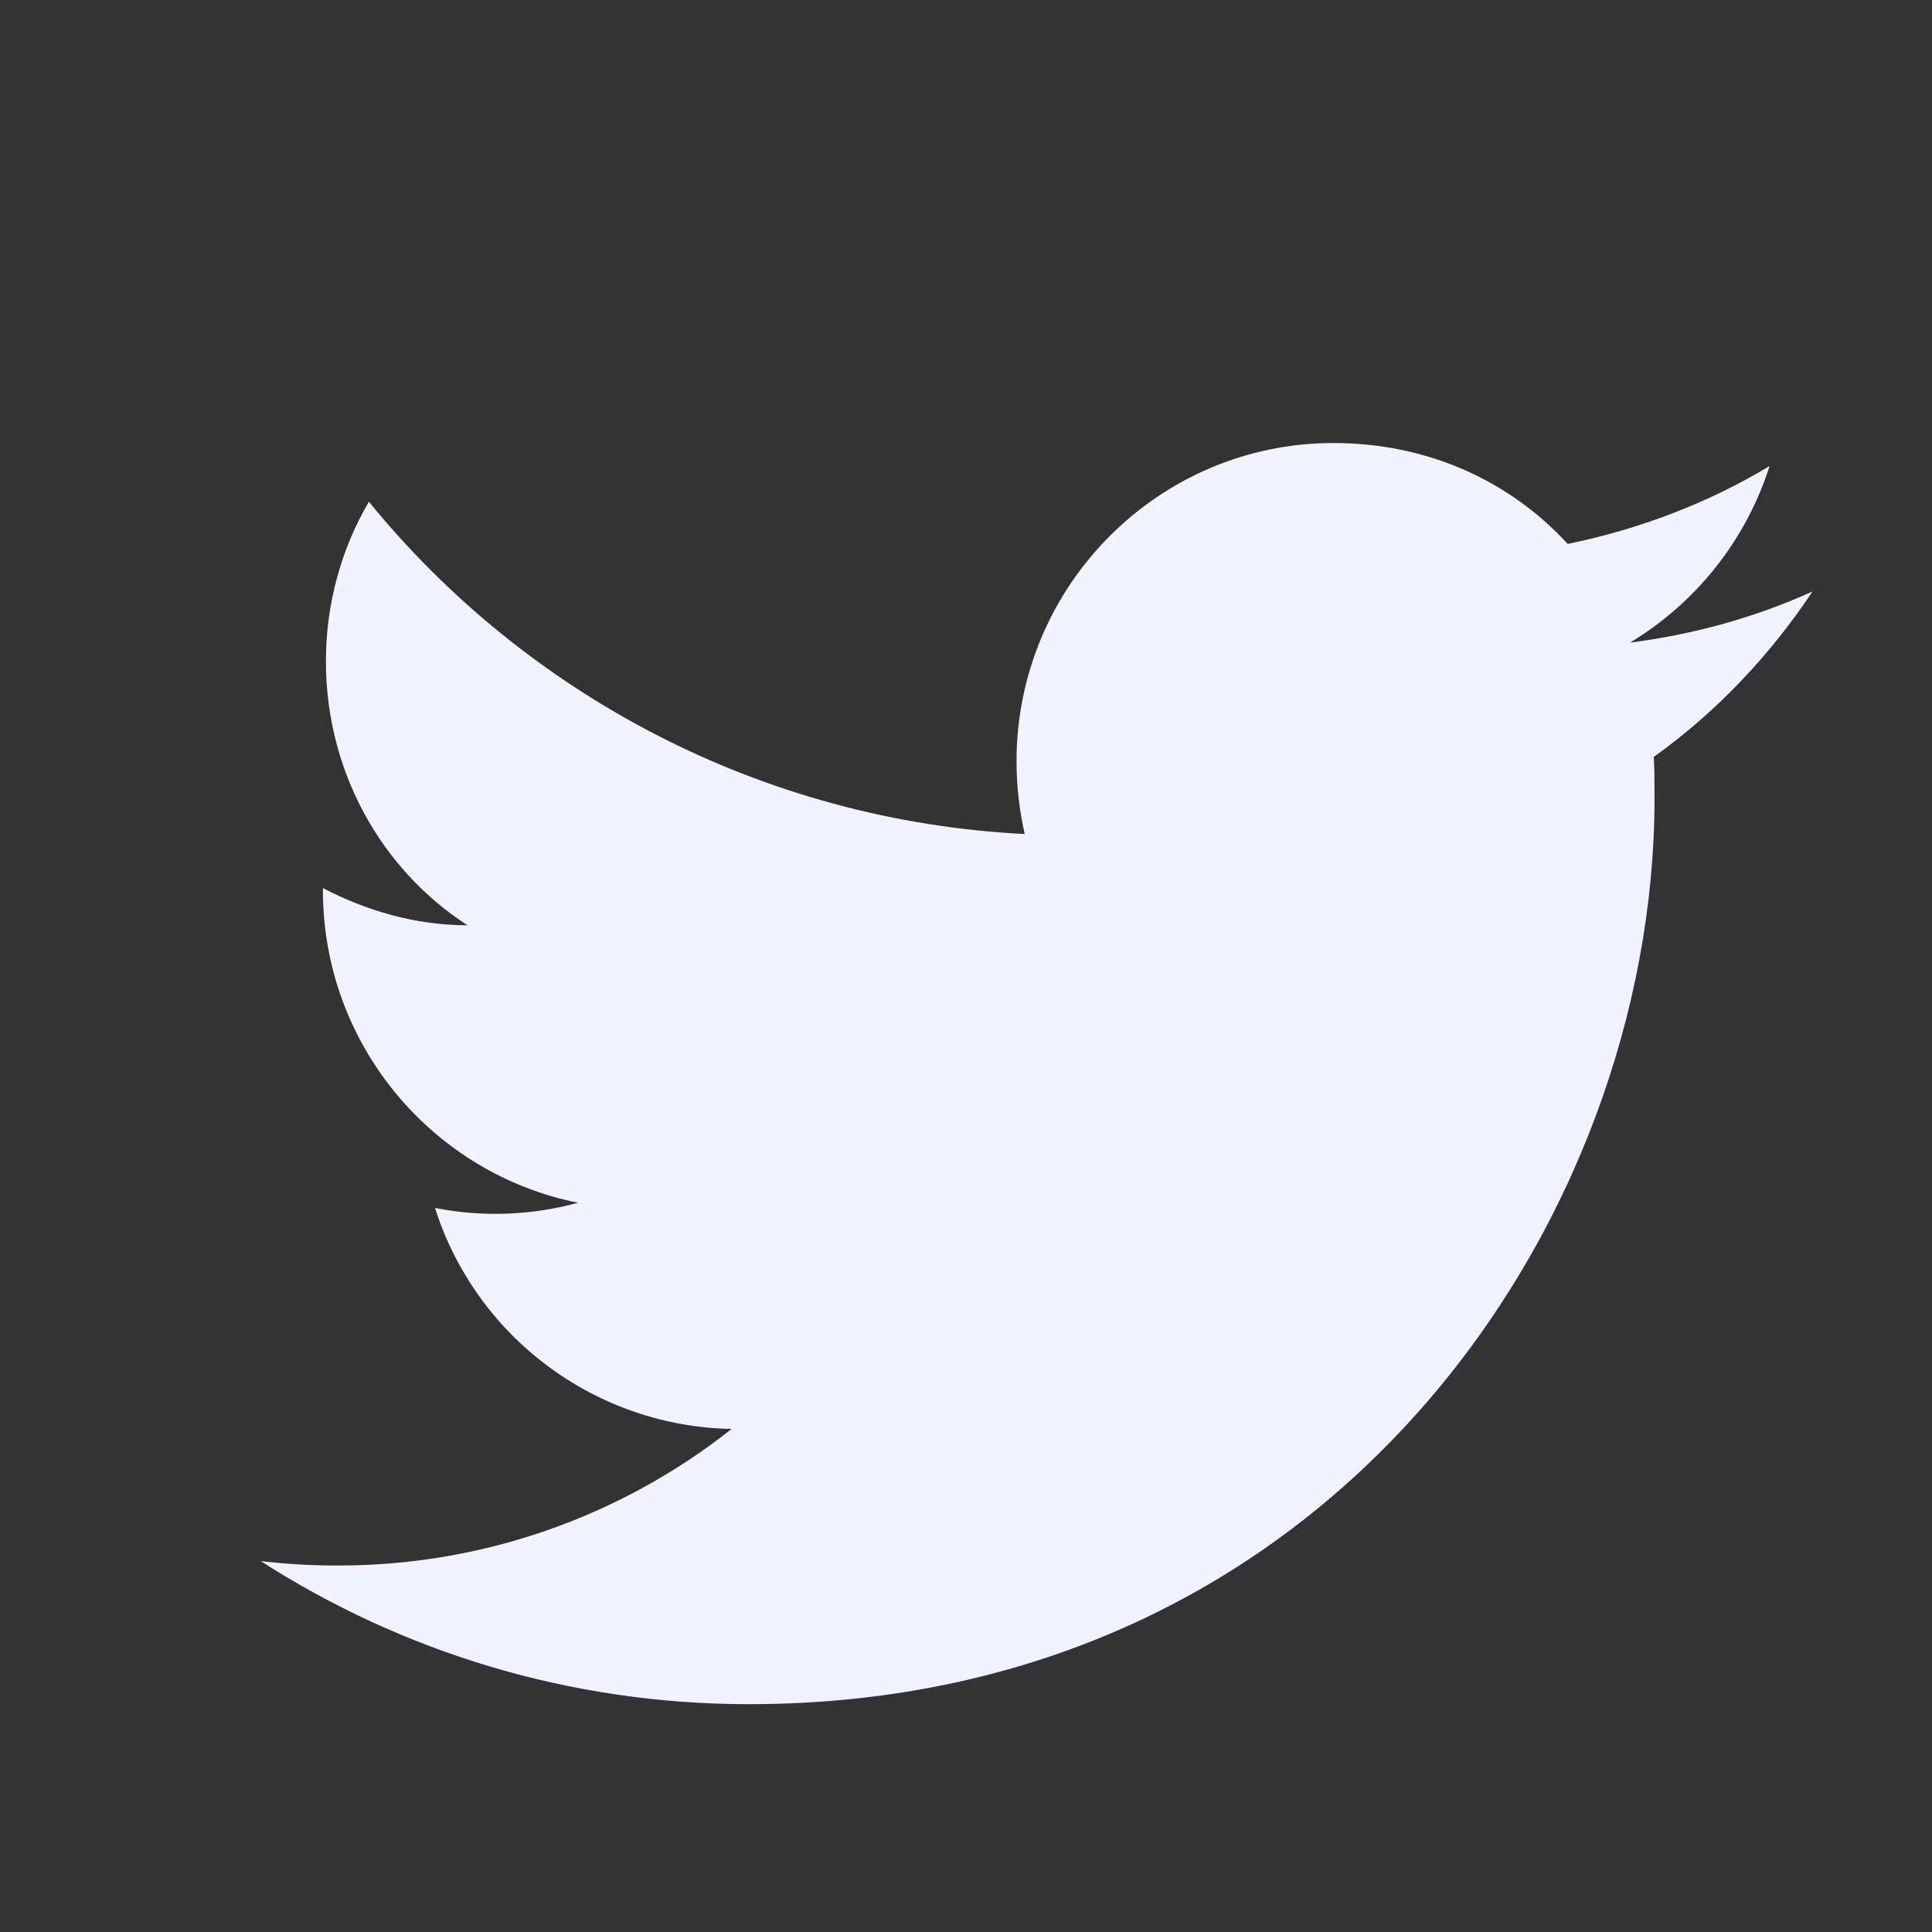 <svg width="13" height="13" viewBox="0 0 13 13" fill="none" xmlns="http://www.w3.org/2000/svg">
<rect x="0" y="0" width="13" height="13" fill="#333333" stroke="none"/>
<g clip-path="url(#clip0_1_110)">
<path d="M12.196 3.98C11.812 4.154 11.398 4.269 10.968 4.324C11.407 4.06 11.747 3.64 11.907 3.136C11.492 3.386 11.033 3.56 10.549 3.66C10.155 3.231 9.6 2.981 8.972 2.981C7.798 2.981 6.84 3.94 6.84 5.123C6.84 5.293 6.86 5.457 6.895 5.612C5.118 5.522 3.536 4.669 2.482 3.376C2.298 3.69 2.193 4.06 2.193 4.449C2.193 5.193 2.567 5.852 3.146 6.226C2.792 6.226 2.462 6.126 2.173 5.976V5.991C2.173 7.03 2.912 7.898 3.89 8.093C3.576 8.179 3.246 8.191 2.927 8.128C3.062 8.553 3.328 8.926 3.686 9.192C4.044 9.459 4.477 9.607 4.923 9.615C4.166 10.214 3.228 10.538 2.263 10.534C2.093 10.534 1.923 10.524 1.754 10.504C2.702 11.113 3.83 11.467 5.038 11.467C8.972 11.467 11.133 8.203 11.133 5.372C11.133 5.278 11.133 5.188 11.128 5.093C11.547 4.793 11.907 4.414 12.196 3.98Z" fill="#F0F3FF"/>
</g>
<defs>
<clipPath id="clip0_1_110">
<rect width="11.98" height="11.98" fill="white" transform="translate(0.985 0.985)"/>
</clipPath>
</defs>
</svg>
